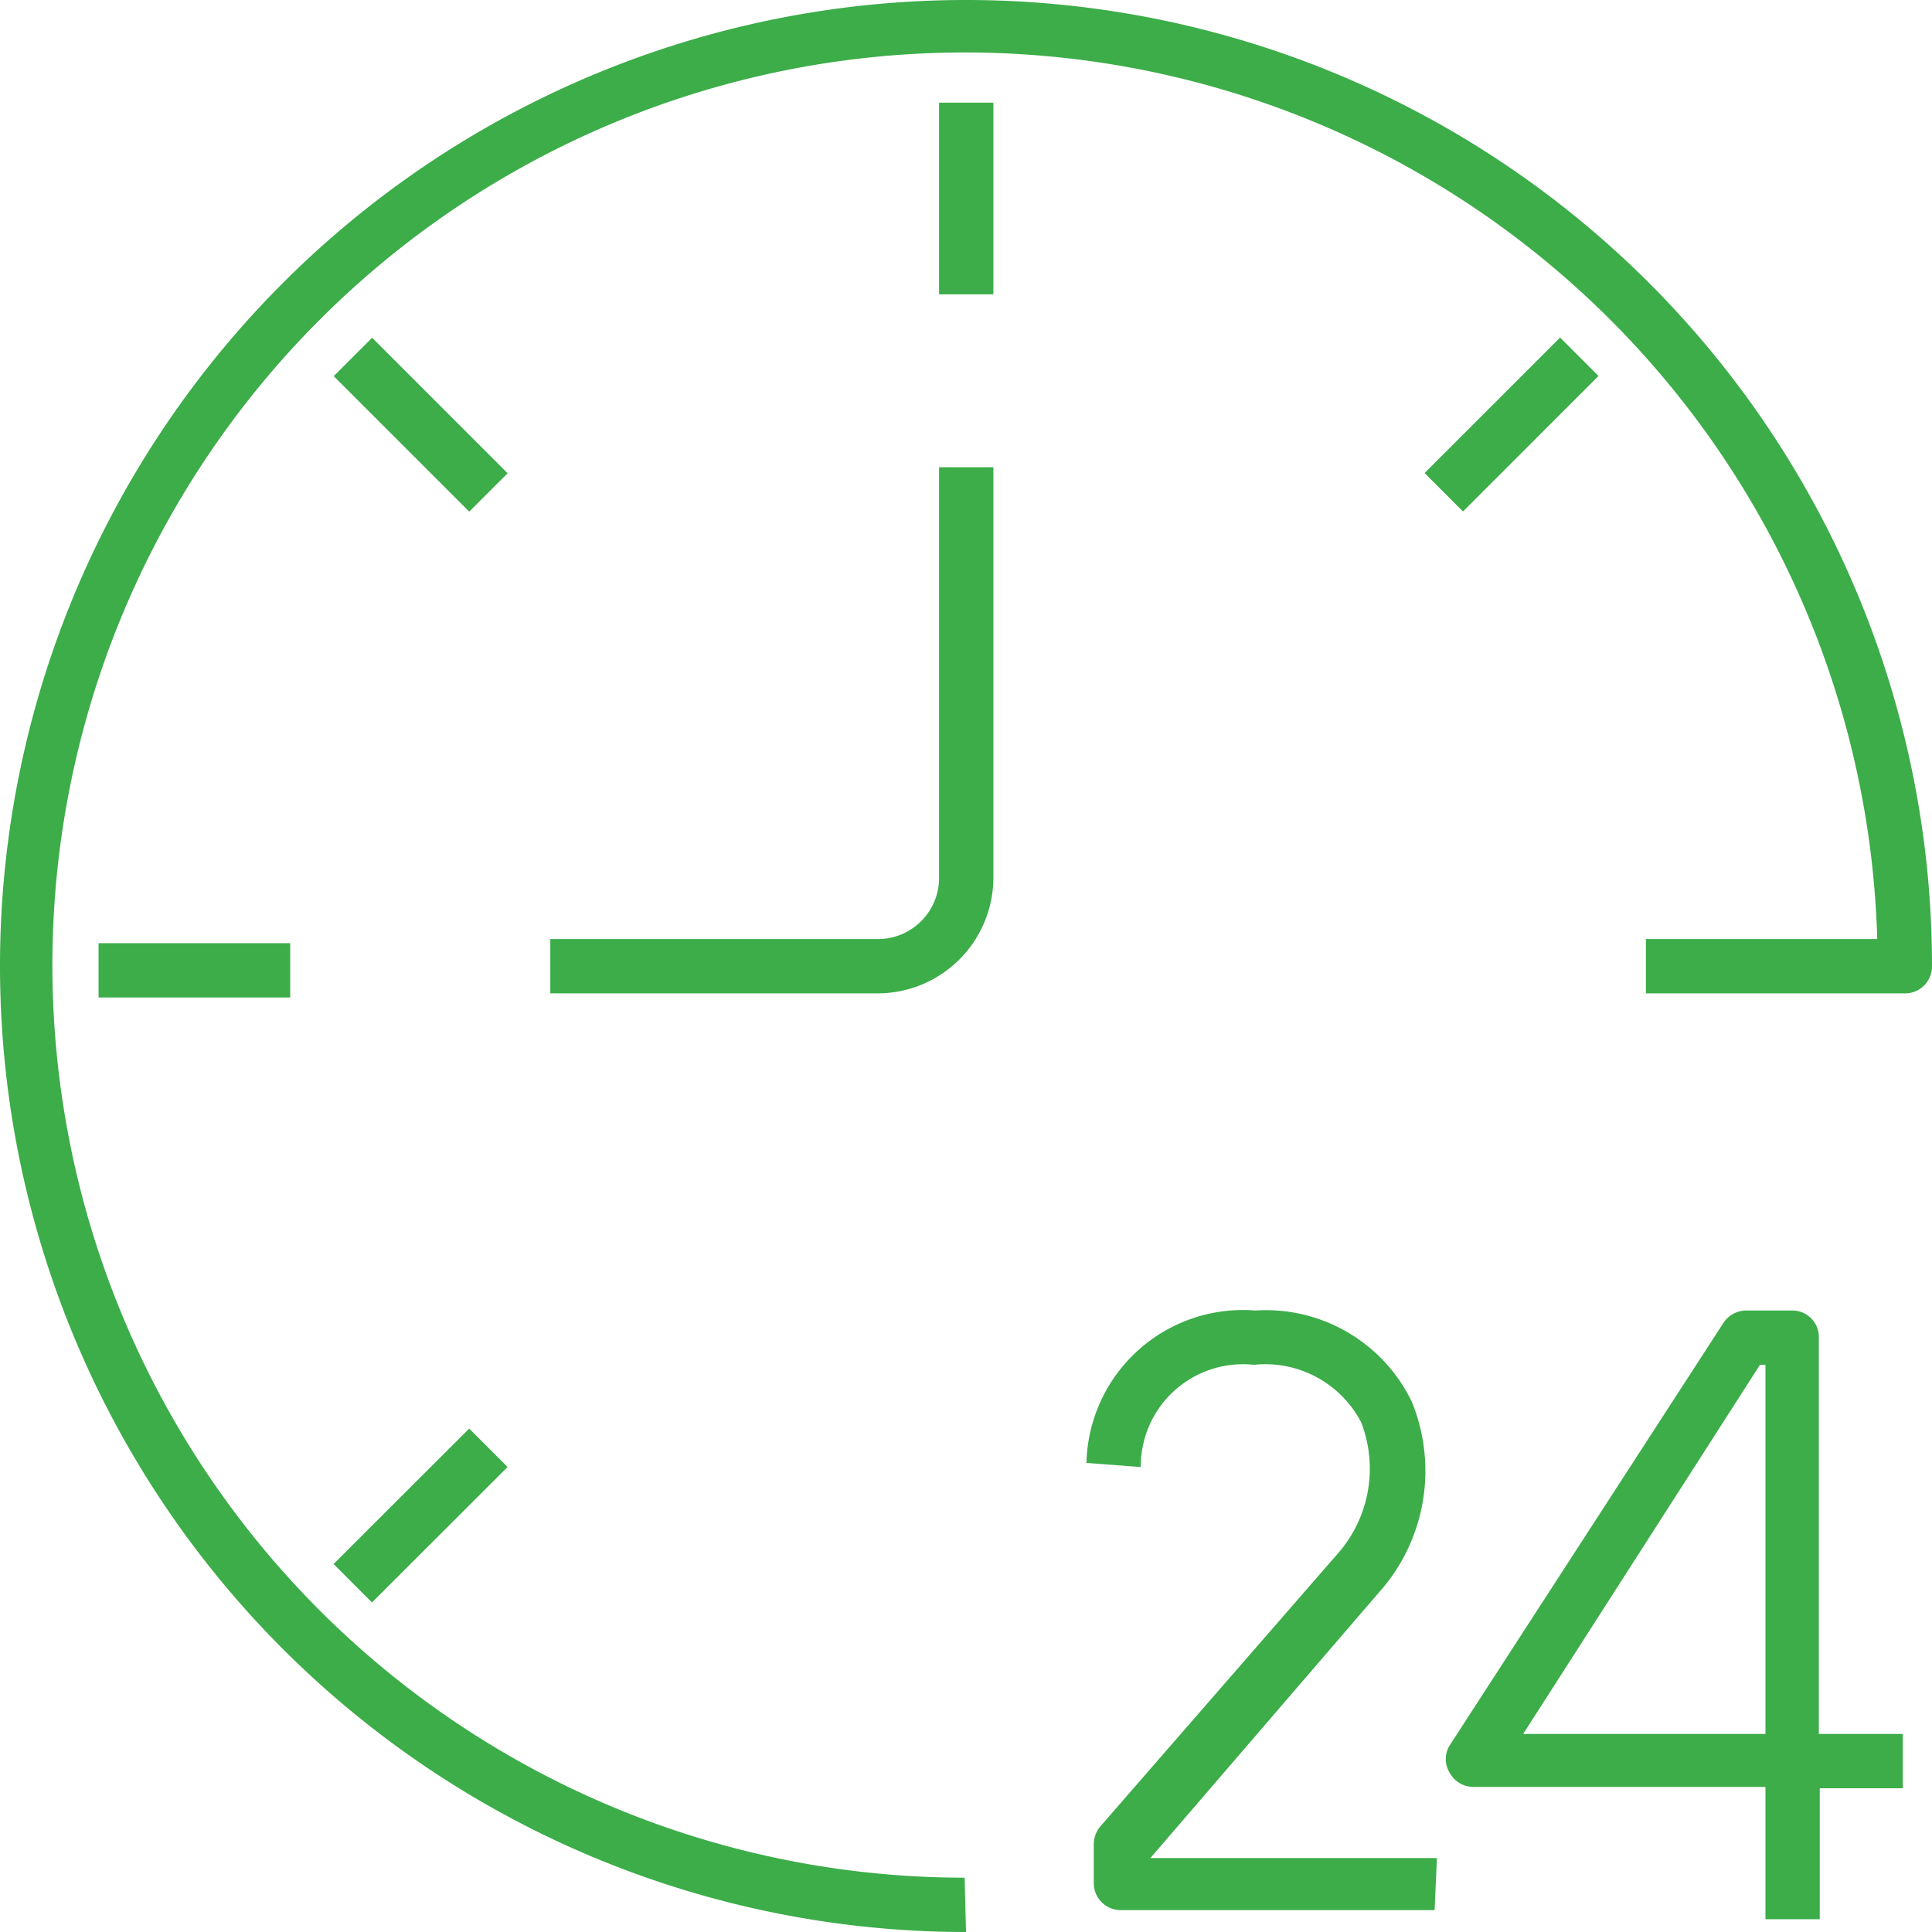 <?xml version="1.0" encoding="UTF-8"?> <svg xmlns="http://www.w3.org/2000/svg" viewBox="0 0 42.34 42.34"><defs><style>.cls-1{fill:#3cad49;}</style></defs><g id="Layer_2" data-name="Layer 2"><g id="Layer_1-2" data-name="Layer 1"><path class="cls-1" d="M21.17,42.34A21.17,21.17,0,1,1,42.34,21.17a.59.59,0,0,1-.59.6H36.07V20.58h5.07a20,20,0,1,0-20,20.57Z"></path><rect class="cls-1" x="20.58" y="2.25" width="1.19" height="4.2"></rect><rect class="cls-1" x="2.16" y="20.67" width="4.2" height="1.19"></rect><rect class="cls-1" x="8.62" y="7.21" width="1.19" height="4.2" transform="translate(-3.88 9.24) rotate(-45)"></rect><rect class="cls-1" x="7.12" y="32.62" width="4.2" height="1.19" transform="translate(-20.78 16.23) rotate(-44.97)"></rect><rect class="cls-1" x="31.03" y="8.71" width="4.2" height="1.19" transform="translate(3.12 26.15) rotate(-45)"></rect><path class="cls-1" d="M31.44,41.86H24.56a.59.59,0,0,1-.59-.59v-.85a.62.62,0,0,1,.14-.39l5.17-5.94a2.82,2.82,0,0,0,.55-2.92,2.37,2.37,0,0,0-2.35-1.26A2.24,2.24,0,0,0,25,32.15l-1.19-.09a3.43,3.43,0,0,1,3.7-3.34,3.55,3.55,0,0,1,3.43,2,4,4,0,0,1-.73,4.19l-5,5.81h6.28Z"></path><path class="cls-1" d="M39.88,42.06H38.69v-2.9h-6.4a.59.59,0,0,1-.52-.31.57.57,0,0,1,0-.6l6-9.26a.6.6,0,0,1,.5-.27h1a.58.58,0,0,1,.59.59V38h1.84v1.19H39.88ZM33.38,38h5.31V29.91h-.12Z"></path><path class="cls-1" d="M19.24,21.77H12.06V20.58h7.18a1.34,1.34,0,0,0,1.34-1.34v-9h1.19v9A2.54,2.54,0,0,1,19.24,21.77Z"></path></g></g></svg> 
